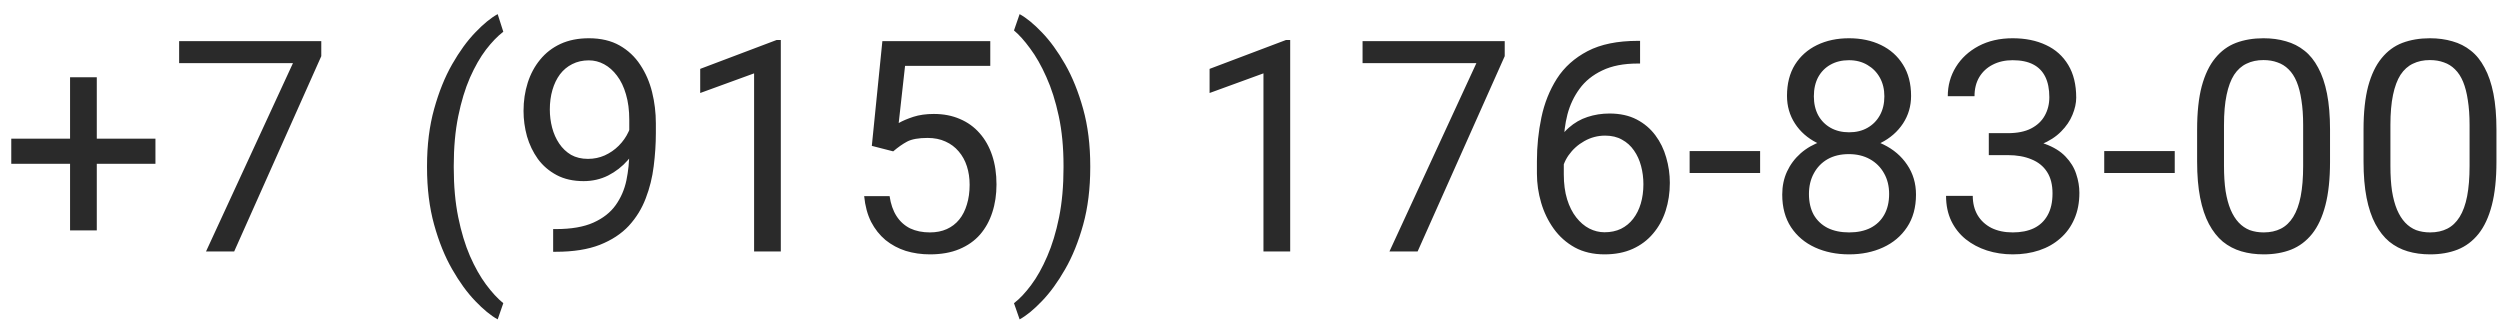<?xml version="1.0" encoding="UTF-8"?> <svg xmlns="http://www.w3.org/2000/svg" width="169" height="22" viewBox="0 0 169 22" fill="none"> <path d="M10.508 9.373V11.072H0.762V9.373H10.508ZM6.543 5.223V15.574H4.736V5.223H6.543ZM21.719 2.781V3.797L15.83 17H13.926L19.805 4.266H12.109V2.781H21.719ZM28.867 11.316V11.219C28.867 9.799 29.027 8.517 29.346 7.371C29.665 6.219 30.072 5.21 30.566 4.344C31.061 3.478 31.582 2.762 32.129 2.195C32.676 1.622 33.18 1.209 33.643 0.955L34.023 2.146C33.639 2.439 33.249 2.843 32.852 3.357C32.461 3.872 32.1 4.503 31.768 5.252C31.442 6.001 31.178 6.87 30.977 7.859C30.775 8.849 30.674 9.962 30.674 11.199V11.336C30.674 12.573 30.775 13.69 30.977 14.685C31.178 15.675 31.442 16.547 31.768 17.303C32.1 18.058 32.461 18.699 32.852 19.227C33.249 19.76 33.639 20.184 34.023 20.496L33.643 21.59C33.18 21.336 32.676 20.922 32.129 20.35C31.582 19.783 31.061 19.067 30.566 18.201C30.072 17.342 29.665 16.336 29.346 15.184C29.027 14.031 28.867 12.742 28.867 11.316ZM37.393 15.486H37.578C38.62 15.486 39.466 15.34 40.117 15.047C40.768 14.754 41.27 14.36 41.621 13.865C41.973 13.37 42.214 12.814 42.344 12.195C42.474 11.57 42.539 10.929 42.539 10.271V8.094C42.539 7.449 42.464 6.876 42.315 6.375C42.171 5.874 41.969 5.454 41.709 5.115C41.455 4.777 41.165 4.52 40.84 4.344C40.514 4.168 40.169 4.08 39.805 4.08C39.388 4.08 39.014 4.165 38.682 4.334C38.356 4.497 38.079 4.728 37.852 5.027C37.63 5.327 37.461 5.678 37.344 6.082C37.227 6.486 37.168 6.925 37.168 7.4C37.168 7.824 37.22 8.234 37.324 8.631C37.428 9.028 37.588 9.386 37.803 9.705C38.018 10.024 38.285 10.278 38.603 10.467C38.929 10.649 39.31 10.74 39.746 10.74C40.15 10.74 40.527 10.662 40.879 10.506C41.237 10.343 41.553 10.125 41.826 9.852C42.106 9.572 42.328 9.256 42.49 8.904C42.66 8.553 42.757 8.185 42.783 7.801H43.643C43.643 8.341 43.535 8.875 43.32 9.402C43.112 9.923 42.819 10.398 42.441 10.828C42.064 11.258 41.621 11.603 41.113 11.863C40.605 12.117 40.052 12.244 39.453 12.244C38.75 12.244 38.141 12.107 37.627 11.834C37.113 11.56 36.69 11.196 36.357 10.74C36.032 10.284 35.788 9.777 35.625 9.217C35.469 8.65 35.391 8.077 35.391 7.498C35.391 6.821 35.485 6.186 35.674 5.594C35.863 5.001 36.143 4.48 36.514 4.031C36.885 3.576 37.344 3.221 37.891 2.967C38.444 2.713 39.082 2.586 39.805 2.586C40.618 2.586 41.312 2.749 41.885 3.074C42.458 3.4 42.923 3.836 43.281 4.383C43.646 4.93 43.913 5.545 44.082 6.229C44.251 6.912 44.336 7.615 44.336 8.338V8.992C44.336 9.728 44.287 10.477 44.19 11.238C44.098 11.993 43.919 12.716 43.652 13.406C43.392 14.096 43.011 14.715 42.51 15.262C42.008 15.802 41.354 16.232 40.547 16.551C39.746 16.863 38.757 17.02 37.578 17.02H37.393V15.486ZM52.783 2.703V17H50.977V4.959L47.334 6.287V4.656L52.5 2.703H52.783ZM60.381 10.232L58.935 9.861L59.648 2.781H66.943V4.451H61.182L60.752 8.318C61.012 8.169 61.341 8.029 61.738 7.898C62.142 7.768 62.604 7.703 63.125 7.703C63.783 7.703 64.372 7.817 64.893 8.045C65.413 8.266 65.856 8.585 66.221 9.002C66.592 9.419 66.875 9.92 67.07 10.506C67.266 11.092 67.363 11.746 67.363 12.469C67.363 13.152 67.269 13.781 67.08 14.354C66.898 14.926 66.621 15.428 66.25 15.857C65.879 16.281 65.41 16.609 64.844 16.844C64.284 17.078 63.623 17.195 62.861 17.195C62.288 17.195 61.745 17.117 61.23 16.961C60.723 16.798 60.267 16.554 59.863 16.229C59.466 15.896 59.141 15.486 58.887 14.998C58.639 14.503 58.483 13.924 58.418 13.26H60.137C60.215 13.794 60.371 14.243 60.605 14.607C60.84 14.972 61.146 15.249 61.523 15.438C61.908 15.62 62.353 15.711 62.861 15.711C63.291 15.711 63.672 15.636 64.004 15.486C64.336 15.337 64.616 15.122 64.844 14.842C65.072 14.562 65.244 14.223 65.361 13.826C65.485 13.429 65.547 12.983 65.547 12.488C65.547 12.039 65.485 11.622 65.361 11.238C65.238 10.854 65.052 10.519 64.805 10.232C64.564 9.946 64.268 9.725 63.916 9.568C63.565 9.406 63.161 9.324 62.705 9.324C62.1 9.324 61.641 9.406 61.328 9.568C61.022 9.731 60.706 9.952 60.381 10.232ZM73.701 11.219V11.316C73.701 12.742 73.542 14.031 73.223 15.184C72.904 16.336 72.497 17.342 72.002 18.201C71.507 19.067 70.986 19.783 70.439 20.35C69.893 20.922 69.388 21.336 68.926 21.59L68.545 20.496C68.929 20.203 69.316 19.793 69.707 19.266C70.098 18.745 70.459 18.1 70.791 17.332C71.123 16.57 71.39 15.691 71.592 14.695C71.794 13.693 71.894 12.573 71.894 11.336V11.199C71.894 9.962 71.787 8.846 71.572 7.85C71.357 6.847 71.078 5.965 70.732 5.203C70.394 4.441 70.029 3.8 69.639 3.279C69.255 2.752 68.89 2.345 68.545 2.059L68.926 0.955C69.388 1.209 69.893 1.622 70.439 2.195C70.986 2.762 71.507 3.478 72.002 4.344C72.497 5.21 72.904 6.219 73.223 7.371C73.542 8.517 73.701 9.799 73.701 11.219ZM87.217 2.703V17H85.41V4.959L81.768 6.287V4.656L86.934 2.703H87.217ZM101.719 2.781V3.797L95.83 17H93.926L99.805 4.266H92.109V2.781H101.719ZM110.713 2.762H110.869V4.295H110.713C109.756 4.295 108.955 4.451 108.311 4.764C107.666 5.07 107.155 5.483 106.777 6.004C106.4 6.518 106.126 7.098 105.957 7.742C105.794 8.387 105.713 9.041 105.713 9.705V11.795C105.713 12.426 105.788 12.986 105.938 13.475C106.087 13.956 106.292 14.363 106.553 14.695C106.813 15.027 107.106 15.278 107.432 15.447C107.764 15.617 108.109 15.701 108.467 15.701C108.883 15.701 109.255 15.623 109.58 15.467C109.906 15.304 110.179 15.079 110.4 14.793C110.628 14.5 110.801 14.155 110.918 13.758C111.035 13.361 111.094 12.925 111.094 12.449C111.094 12.026 111.042 11.619 110.938 11.229C110.833 10.831 110.674 10.48 110.459 10.174C110.244 9.861 109.974 9.617 109.648 9.441C109.329 9.259 108.949 9.168 108.506 9.168C108.005 9.168 107.536 9.292 107.1 9.539C106.67 9.78 106.315 10.099 106.035 10.496C105.762 10.887 105.605 11.313 105.566 11.775L104.609 11.766C104.701 11.037 104.87 10.415 105.117 9.9C105.371 9.38 105.684 8.956 106.055 8.631C106.432 8.299 106.852 8.058 107.314 7.908C107.783 7.752 108.278 7.674 108.799 7.674C109.508 7.674 110.12 7.807 110.635 8.074C111.149 8.341 111.572 8.699 111.904 9.148C112.236 9.591 112.48 10.092 112.637 10.652C112.799 11.206 112.881 11.775 112.881 12.361C112.881 13.032 112.786 13.66 112.598 14.246C112.409 14.832 112.126 15.346 111.748 15.789C111.377 16.232 110.918 16.577 110.371 16.824C109.824 17.072 109.189 17.195 108.467 17.195C107.699 17.195 107.028 17.039 106.455 16.727C105.882 16.408 105.407 15.984 105.029 15.457C104.652 14.93 104.368 14.344 104.18 13.699C103.991 13.055 103.896 12.4 103.896 11.736V10.887C103.896 9.884 103.997 8.901 104.199 7.938C104.401 6.974 104.749 6.102 105.244 5.32C105.745 4.539 106.439 3.917 107.324 3.455C108.21 2.993 109.339 2.762 110.713 2.762ZM118.984 10.213V11.697H114.219V10.213H118.984ZM129.521 13.152C129.521 14.018 129.32 14.754 128.916 15.359C128.519 15.958 127.979 16.414 127.295 16.727C126.618 17.039 125.853 17.195 125 17.195C124.147 17.195 123.379 17.039 122.695 16.727C122.012 16.414 121.471 15.958 121.074 15.359C120.677 14.754 120.479 14.018 120.479 13.152C120.479 12.586 120.586 12.068 120.801 11.6C121.022 11.124 121.331 10.711 121.729 10.359C122.132 10.008 122.607 9.738 123.154 9.549C123.708 9.354 124.316 9.256 124.98 9.256C125.853 9.256 126.631 9.425 127.314 9.764C127.998 10.096 128.535 10.555 128.926 11.141C129.323 11.727 129.521 12.397 129.521 13.152ZM127.705 13.113C127.705 12.586 127.591 12.12 127.363 11.717C127.135 11.307 126.816 10.988 126.406 10.76C125.996 10.532 125.521 10.418 124.98 10.418C124.427 10.418 123.949 10.532 123.545 10.76C123.148 10.988 122.839 11.307 122.617 11.717C122.396 12.12 122.285 12.586 122.285 13.113C122.285 13.66 122.393 14.129 122.607 14.52C122.829 14.904 123.141 15.2 123.545 15.408C123.955 15.61 124.44 15.711 125 15.711C125.56 15.711 126.042 15.61 126.445 15.408C126.849 15.2 127.158 14.904 127.373 14.52C127.594 14.129 127.705 13.66 127.705 13.113ZM129.189 6.482C129.189 7.173 129.007 7.794 128.643 8.348C128.278 8.901 127.78 9.337 127.148 9.656C126.517 9.975 125.801 10.135 125 10.135C124.186 10.135 123.46 9.975 122.822 9.656C122.191 9.337 121.696 8.901 121.338 8.348C120.98 7.794 120.801 7.173 120.801 6.482C120.801 5.656 120.98 4.952 121.338 4.373C121.702 3.794 122.201 3.351 122.832 3.045C123.464 2.739 124.183 2.586 124.99 2.586C125.804 2.586 126.527 2.739 127.158 3.045C127.79 3.351 128.285 3.794 128.643 4.373C129.007 4.952 129.189 5.656 129.189 6.482ZM127.383 6.512C127.383 6.036 127.282 5.617 127.08 5.252C126.878 4.887 126.598 4.601 126.24 4.393C125.882 4.178 125.465 4.07 124.99 4.07C124.515 4.07 124.098 4.171 123.74 4.373C123.389 4.568 123.112 4.848 122.91 5.213C122.715 5.577 122.617 6.01 122.617 6.512C122.617 7 122.715 7.426 122.91 7.791C123.112 8.156 123.392 8.439 123.75 8.641C124.108 8.842 124.525 8.943 125 8.943C125.475 8.943 125.889 8.842 126.24 8.641C126.598 8.439 126.878 8.156 127.08 7.791C127.282 7.426 127.383 7 127.383 6.512ZM134.443 9.002H135.732C136.364 9.002 136.885 8.898 137.295 8.689C137.712 8.475 138.021 8.185 138.223 7.82C138.431 7.449 138.535 7.033 138.535 6.57C138.535 6.023 138.444 5.564 138.262 5.193C138.079 4.822 137.806 4.542 137.441 4.354C137.077 4.165 136.615 4.07 136.055 4.07C135.547 4.07 135.098 4.171 134.707 4.373C134.323 4.568 134.02 4.848 133.799 5.213C133.584 5.577 133.477 6.007 133.477 6.502H131.67C131.67 5.779 131.852 5.122 132.217 4.529C132.581 3.937 133.092 3.465 133.75 3.113C134.414 2.762 135.182 2.586 136.055 2.586C136.914 2.586 137.666 2.739 138.311 3.045C138.955 3.344 139.456 3.794 139.814 4.393C140.173 4.985 140.352 5.724 140.352 6.609C140.352 6.967 140.267 7.352 140.098 7.762C139.935 8.165 139.678 8.543 139.326 8.895C138.981 9.246 138.532 9.536 137.979 9.764C137.425 9.985 136.761 10.096 135.986 10.096H134.443V9.002ZM134.443 10.486V9.402H135.986C136.891 9.402 137.64 9.51 138.232 9.725C138.825 9.939 139.29 10.226 139.629 10.584C139.974 10.942 140.215 11.336 140.352 11.766C140.495 12.189 140.566 12.612 140.566 13.035C140.566 13.699 140.452 14.288 140.225 14.803C140.003 15.317 139.688 15.753 139.277 16.111C138.874 16.469 138.398 16.74 137.852 16.922C137.305 17.104 136.709 17.195 136.064 17.195C135.446 17.195 134.863 17.107 134.316 16.932C133.776 16.756 133.298 16.502 132.881 16.17C132.464 15.831 132.139 15.418 131.904 14.93C131.67 14.435 131.553 13.872 131.553 13.24H133.359C133.359 13.735 133.467 14.168 133.682 14.539C133.903 14.91 134.215 15.2 134.619 15.408C135.029 15.61 135.511 15.711 136.064 15.711C136.618 15.711 137.093 15.617 137.49 15.428C137.894 15.232 138.203 14.94 138.418 14.549C138.639 14.158 138.75 13.667 138.75 13.074C138.75 12.482 138.626 11.997 138.379 11.619C138.132 11.235 137.78 10.952 137.324 10.77C136.875 10.581 136.344 10.486 135.732 10.486H134.443ZM147.012 10.213V11.697H142.246V10.213H147.012ZM157.51 8.758V10.926C157.51 12.091 157.406 13.074 157.197 13.875C156.989 14.676 156.689 15.32 156.299 15.809C155.908 16.297 155.436 16.652 154.883 16.873C154.336 17.088 153.717 17.195 153.027 17.195C152.48 17.195 151.976 17.127 151.514 16.99C151.051 16.854 150.635 16.635 150.264 16.336C149.899 16.03 149.587 15.633 149.326 15.145C149.066 14.656 148.867 14.064 148.73 13.367C148.594 12.671 148.525 11.857 148.525 10.926V8.758C148.525 7.592 148.63 6.616 148.838 5.828C149.053 5.04 149.355 4.409 149.746 3.934C150.137 3.452 150.605 3.107 151.152 2.898C151.706 2.69 152.324 2.586 153.008 2.586C153.561 2.586 154.069 2.654 154.531 2.791C155 2.921 155.417 3.133 155.781 3.426C156.146 3.712 156.455 4.096 156.709 4.578C156.969 5.053 157.168 5.636 157.305 6.326C157.441 7.016 157.51 7.827 157.51 8.758ZM155.693 11.219V8.455C155.693 7.817 155.654 7.257 155.576 6.775C155.505 6.287 155.397 5.87 155.254 5.525C155.111 5.18 154.928 4.9 154.707 4.686C154.492 4.471 154.242 4.314 153.955 4.217C153.675 4.113 153.359 4.061 153.008 4.061C152.578 4.061 152.197 4.142 151.865 4.305C151.533 4.461 151.253 4.712 151.025 5.057C150.804 5.402 150.635 5.854 150.518 6.414C150.4 6.974 150.342 7.654 150.342 8.455V11.219C150.342 11.857 150.378 12.42 150.449 12.908C150.527 13.396 150.641 13.82 150.791 14.178C150.941 14.529 151.123 14.819 151.338 15.047C151.553 15.275 151.8 15.444 152.08 15.555C152.367 15.659 152.682 15.711 153.027 15.711C153.47 15.711 153.857 15.626 154.189 15.457C154.521 15.288 154.798 15.024 155.02 14.666C155.247 14.301 155.417 13.836 155.527 13.27C155.638 12.697 155.693 12.013 155.693 11.219ZM168.76 8.758V10.926C168.76 12.091 168.656 13.074 168.447 13.875C168.239 14.676 167.939 15.32 167.549 15.809C167.158 16.297 166.686 16.652 166.133 16.873C165.586 17.088 164.967 17.195 164.277 17.195C163.73 17.195 163.226 17.127 162.764 16.99C162.301 16.854 161.885 16.635 161.514 16.336C161.149 16.03 160.837 15.633 160.576 15.145C160.316 14.656 160.117 14.064 159.98 13.367C159.844 12.671 159.775 11.857 159.775 10.926V8.758C159.775 7.592 159.88 6.616 160.088 5.828C160.303 5.04 160.605 4.409 160.996 3.934C161.387 3.452 161.855 3.107 162.402 2.898C162.956 2.69 163.574 2.586 164.258 2.586C164.811 2.586 165.319 2.654 165.781 2.791C166.25 2.921 166.667 3.133 167.031 3.426C167.396 3.712 167.705 4.096 167.959 4.578C168.219 5.053 168.418 5.636 168.555 6.326C168.691 7.016 168.76 7.827 168.76 8.758ZM166.943 11.219V8.455C166.943 7.817 166.904 7.257 166.826 6.775C166.755 6.287 166.647 5.87 166.504 5.525C166.361 5.18 166.178 4.9 165.957 4.686C165.742 4.471 165.492 4.314 165.205 4.217C164.925 4.113 164.609 4.061 164.258 4.061C163.828 4.061 163.447 4.142 163.115 4.305C162.783 4.461 162.503 4.712 162.275 5.057C162.054 5.402 161.885 5.854 161.768 6.414C161.65 6.974 161.592 7.654 161.592 8.455V11.219C161.592 11.857 161.628 12.42 161.699 12.908C161.777 13.396 161.891 13.82 162.041 14.178C162.191 14.529 162.373 14.819 162.588 15.047C162.803 15.275 163.05 15.444 163.33 15.555C163.617 15.659 163.932 15.711 164.277 15.711C164.72 15.711 165.107 15.626 165.439 15.457C165.771 15.288 166.048 15.024 166.27 14.666C166.497 14.301 166.667 13.836 166.777 13.27C166.888 12.697 166.943 12.013 166.943 11.219Z" fill="#131313" fill-opacity="0.9"></path> </svg> 